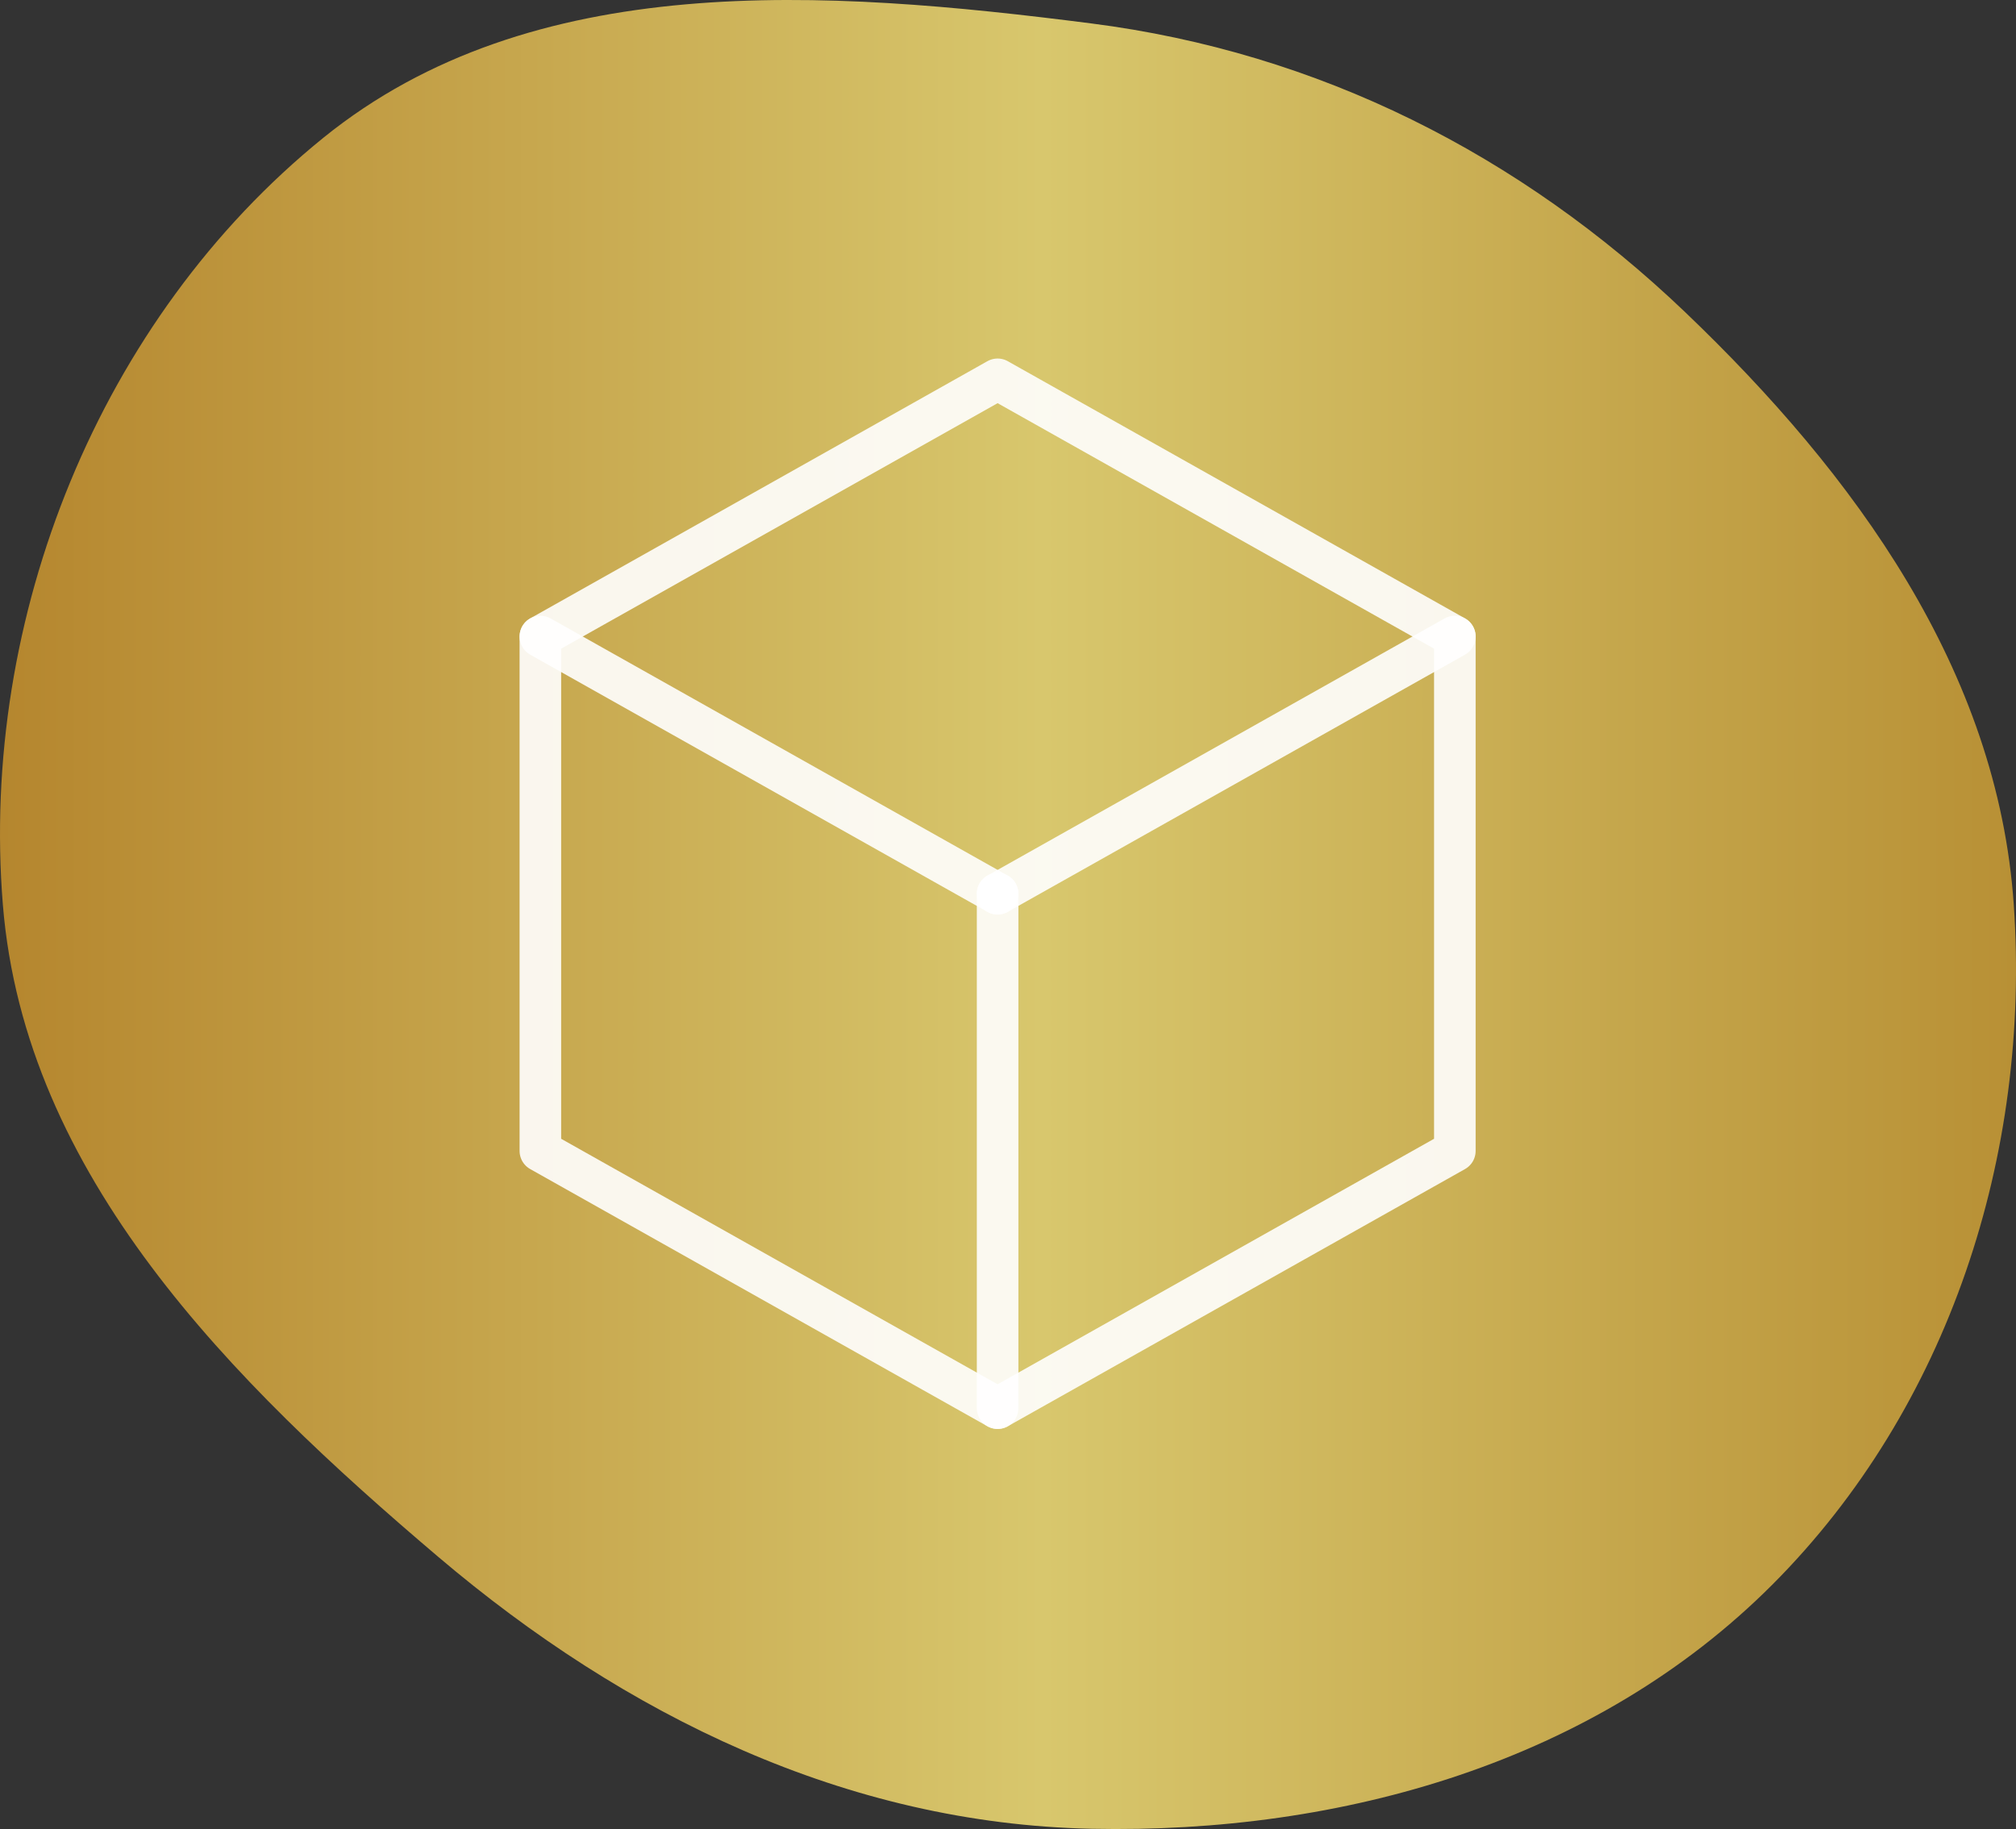 <svg xmlns="http://www.w3.org/2000/svg" width="97" height="88" viewBox="0 0 97 88" fill="none"><rect x="0" y="0" width="97" height="88" fill="#333333" stroke="none"/><path fill-rule="evenodd" clip-rule="evenodd" d="M52.52 1.129C63.439 2.527 73.128 7.419 81.081 15.018C89.253 22.827 96.12 32.264 96.893 43.531C97.716 55.527 93.782 67.719 85.281 76.237C76.766 84.767 64.58 88.237 52.52 87.987C40.723 87.743 30.08 82.538 21.09 74.908C11.117 66.444 1.193 56.556 0.138 43.531C-0.982 29.721 4.777 15.356 15.557 6.63C25.616 -1.513 39.675 -0.515 52.52 1.129Z" fill="url(#paint0_linear_225_504)"></path><path d="M48 18.25L70 30.625V55.375L48 67.75L26 55.375V30.625L48 18.25" stroke="white" stroke-opacity="0.9" stroke-width="2" stroke-linecap="round" stroke-linejoin="round"></path><path d="M48 43L70 30.625" stroke="white" stroke-opacity="0.9" stroke-width="2" stroke-linecap="round" stroke-linejoin="round"></path><path d="M48 43V67.75" stroke="white" stroke-opacity="0.9" stroke-width="2" stroke-linecap="round" stroke-linejoin="round"></path><path d="M48 43L26 30.625" stroke="white" stroke-opacity="0.9" stroke-width="2" stroke-linecap="round" stroke-linejoin="round"></path><defs><linearGradient id="paint0_linear_225_504" x1="0" y1="44" x2="97" y2="44" gradientUnits="userSpaceOnUse"><stop stop-color="#B5862E"></stop><stop offset="0.517" stop-color="#D8C76D"></stop><stop offset="1" stop-color="#B89035"></stop></linearGradient></defs></svg>